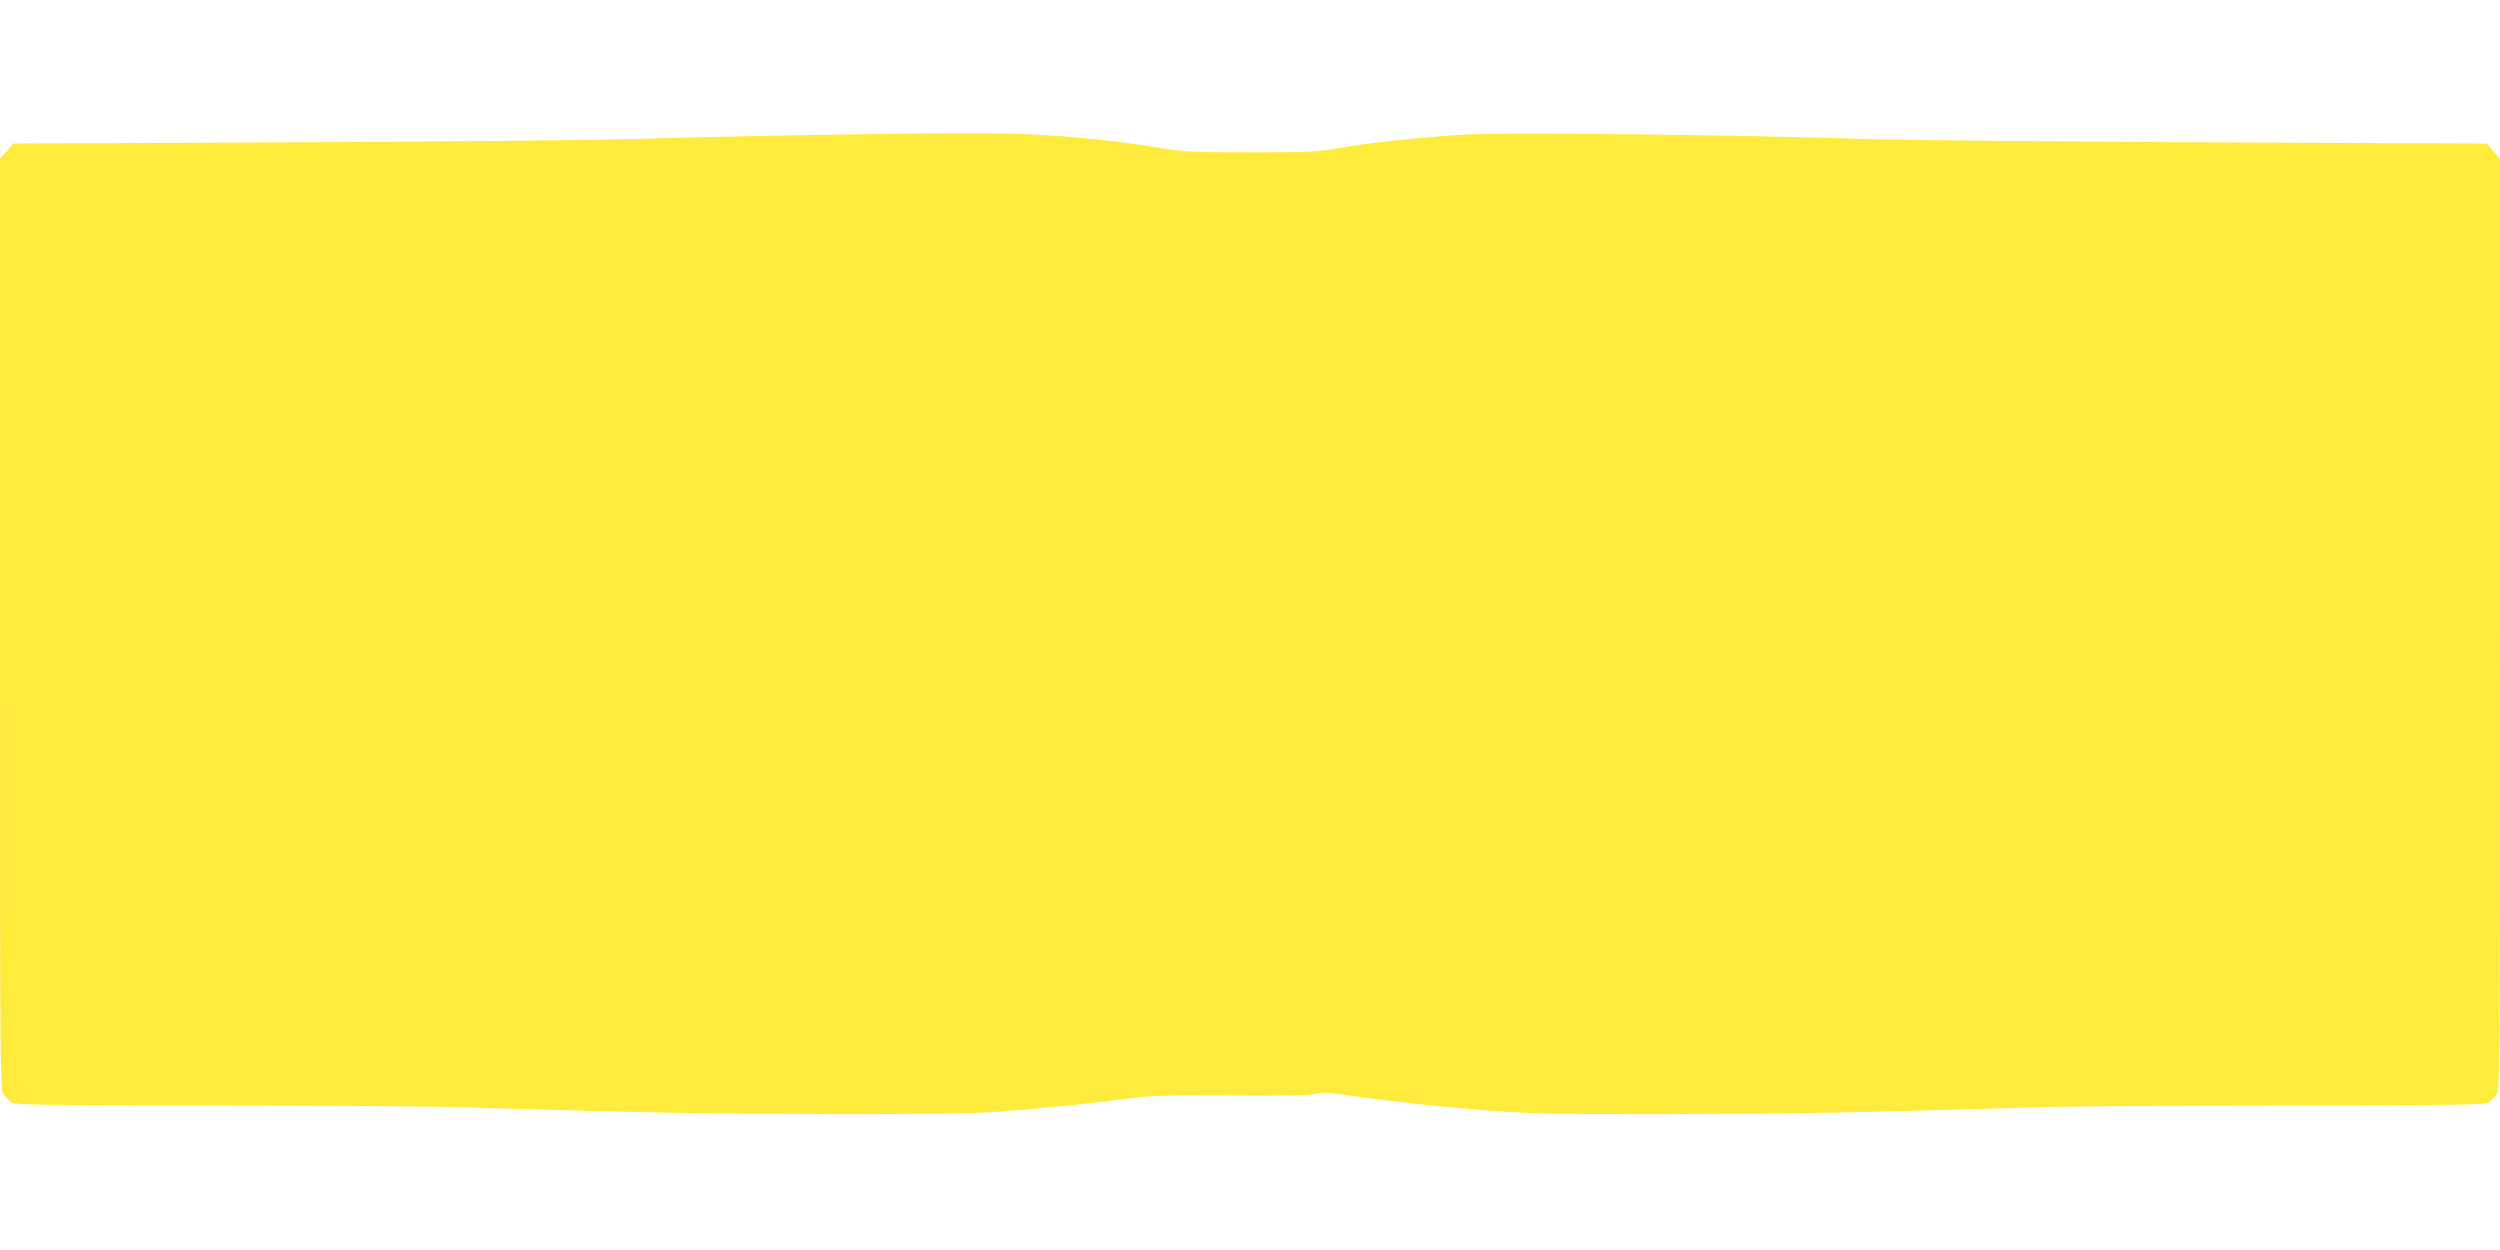 <?xml version="1.0" standalone="no"?>
<!DOCTYPE svg PUBLIC "-//W3C//DTD SVG 20010904//EN"
 "http://www.w3.org/TR/2001/REC-SVG-20010904/DTD/svg10.dtd">
<svg version="1.0" xmlns="http://www.w3.org/2000/svg"
 width="1280pt" height="640pt" viewBox="0 0 1280 640"
 preserveAspectRatio="xMidYMid meet">
<g transform="translate(0,640) scale(0.1,-0.1)"
fill="#ffeb3b" stroke="none">
<path d="M4165 5709 c-258 -4 -659 -13 -890 -20 -231 -7 -1047 -15 -1814 -18
l-1393 -6 -34 -39 -34 -39 0 -2381 c0 -2337 0 -2382 19 -2410 11 -16 30 -35
43 -42 18 -11 229 -13 1021 -14 549 0 1140 -4 1315 -10 929 -28 1237 -33 1862
-34 482 -1 734 3 850 12 264 21 463 41 635 64 143 19 201 21 557 19 283 -2
407 0 433 9 28 9 56 8 138 -4 130 -20 397 -51 552 -65 373 -34 435 -36 1110
-35 630 1 931 6 1867 34 175 6 766 10 1315 10 792 1 1003 3 1021 14 13 7 32
26 43 42 19 28 19 73 19 2410 l0 2381 -34 39 -34 39 -1418 6 c-781 4 -1570 11
-1754 17 -709 23 -1838 35 -2058 23 -232 -14 -487 -41 -657 -71 -98 -17 -158
-20 -442 -20 -303 0 -341 2 -474 24 -79 14 -211 32 -294 40 -363 38 -531 40
-1470 25z"/>
</g>
</svg>
